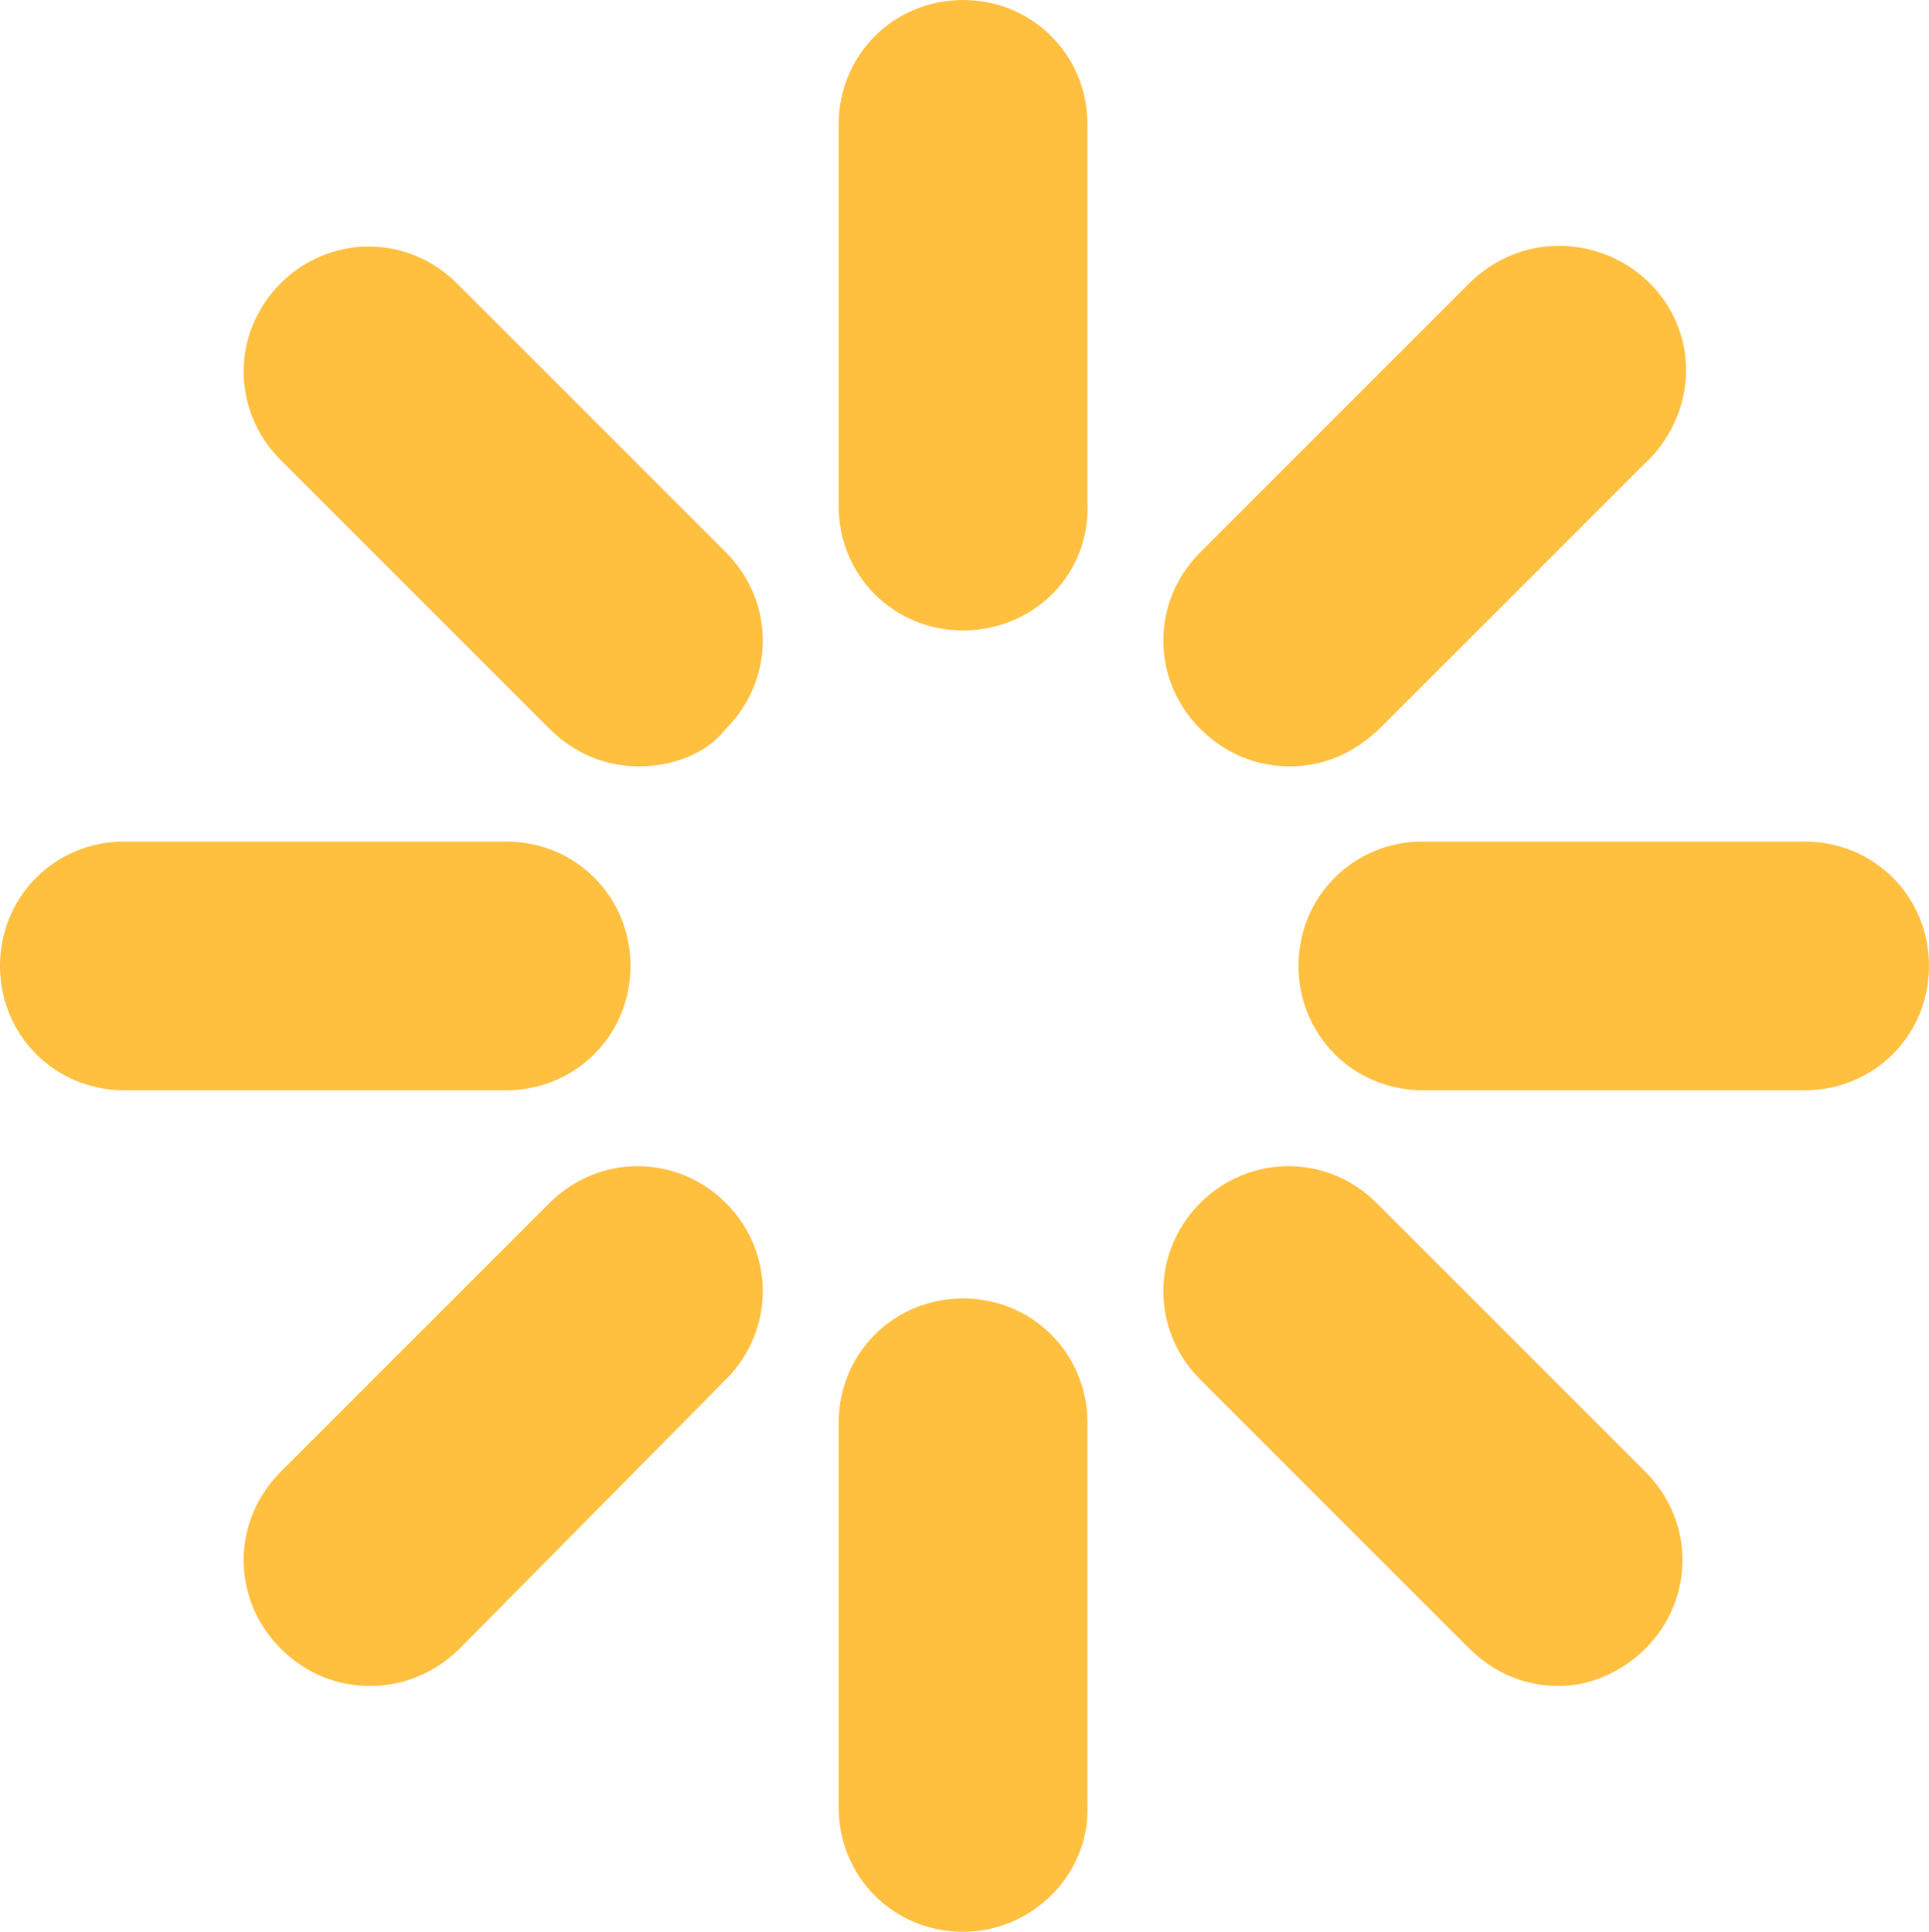 <?xml version="1.0" encoding="UTF-8"?> <!-- Generator: Adobe Illustrator 18.0.0, SVG Export Plug-In . SVG Version: 6.00 Build 0) --> <svg xmlns="http://www.w3.org/2000/svg" xmlns:xlink="http://www.w3.org/1999/xlink" id="Слой_1" x="0px" y="0px" viewBox="0 0 66.7 66.8" xml:space="preserve"> <g> <path fill="#FFBF3F" d="M33.3,66.8c-2.4,0-4.3-1.9-4.3-4.3V49.2c0-2.4,1.9-4.3,4.3-4.3s4.3,1.9,4.3,4.3v13.2 C37.7,64.8,35.7,66.8,33.3,66.8z"></path> <path fill="#FFBF3F" d="M33.3,21.8c-2.4,0-4.3-1.9-4.3-4.3V4.3C29,1.9,30.9,0,33.3,0s4.3,1.9,4.3,4.3v13.1 C37.7,19.9,35.7,21.8,33.3,21.8z"></path> <path fill="#FFBF3F" d="M53.9,58.3c-1.1,0-2.2-0.4-3.1-1.3l-9.3-9.3c-1.7-1.7-1.7-4.4,0-6.1c1.7-1.7,4.4-1.7,6.1,0l9.3,9.3 c1.7,1.7,1.7,4.4,0,6.1C56.1,57.8,55,58.3,53.9,58.3z"></path> <path fill="#FFBF3F" d="M22.1,26.5c-1.1,0-2.2-0.4-3.1-1.3l-9.3-9.3c-1.7-1.7-1.7-4.4,0-6.1c1.7-1.7,4.4-1.7,6.1,0l9.3,9.3 c1.7,1.7,1.7,4.4,0,6.1C24.4,26.1,23.2,26.5,22.1,26.5z"></path> <path fill="#FFBF3F" d="M12.8,58.3c-1.1,0-2.2-0.4-3.1-1.3c-1.7-1.7-1.7-4.4,0-6.1l9.3-9.3c1.7-1.7,4.4-1.7,6.1,0 c1.7,1.7,1.7,4.4,0,6.1L15.9,57C15.1,57.8,14,58.3,12.8,58.3z"></path> <path fill="#FFBF3F" d="M44.6,26.5c-1.1,0-2.2-0.4-3.1-1.3c-1.7-1.7-1.7-4.4,0-6.1l9.3-9.3c0.8-0.8,1.9-1.3,3.1-1.3 c2.4,0,4.4,1.9,4.4,4.3c0,1.3-0.6,2.5-1.5,3.3l-9,9C46.8,26.1,45.7,26.5,44.6,26.5z"></path> <path fill="#FFBF3F" d="M62.4,37.7H49.2c-2.4,0-4.3-1.9-4.3-4.3s1.9-4.3,4.3-4.3h13.2c2.4,0,4.3,1.9,4.3,4.3S64.8,37.7,62.4,37.7z"></path> <path fill="#FFBF3F" d="M17.5,37.7H4.3c-2.4,0-4.3-1.9-4.3-4.3s1.9-4.3,4.3-4.3h13.2c2.4,0,4.3,1.9,4.3,4.3S19.9,37.7,17.5,37.7z"></path> </g> </svg> 